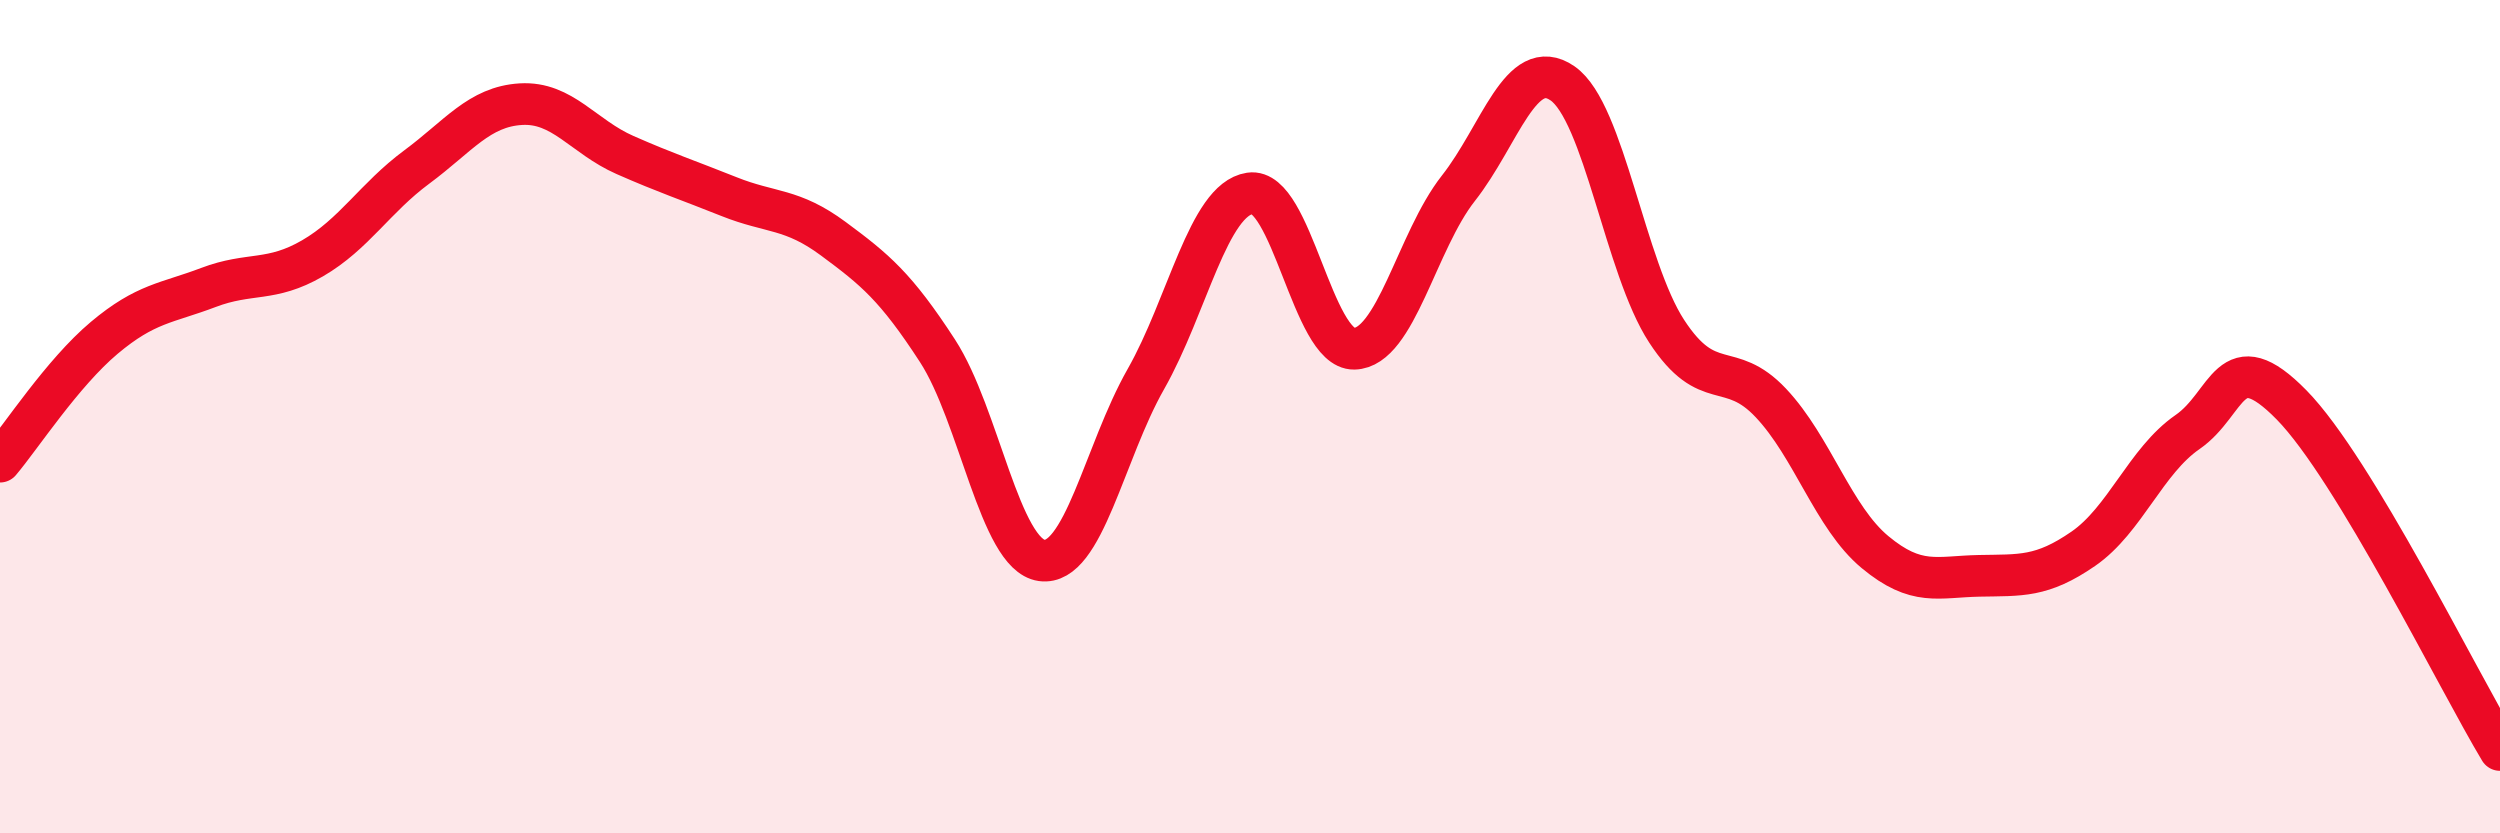 
    <svg width="60" height="20" viewBox="0 0 60 20" xmlns="http://www.w3.org/2000/svg">
      <path
        d="M 0,11.08 C 0.5,10.49 1.5,8.95 2.5,8.11 C 3.5,7.27 4,7.28 5,6.9 C 6,6.52 6.5,6.78 7.5,6.2 C 8.5,5.62 9,4.75 10,4.01 C 11,3.27 11.5,2.56 12.5,2.5 C 13.5,2.44 14,3.28 15,3.72 C 16,4.16 16.5,4.32 17.5,4.72 C 18.5,5.12 19,4.99 20,5.73 C 21,6.47 21.5,6.88 22.5,8.42 C 23.5,9.96 24,13.31 25,13.45 C 26,13.59 26.5,10.86 27.5,9.1 C 28.5,7.34 29,4.79 30,4.64 C 31,4.49 31.5,8.39 32.5,8.37 C 33.5,8.35 34,5.79 35,4.52 C 36,3.25 36.5,1.31 37.5,2 C 38.5,2.69 39,6.42 40,7.95 C 41,9.48 41.5,8.61 42.5,9.67 C 43.5,10.73 44,12.42 45,13.25 C 46,14.08 46.5,13.84 47.5,13.82 C 48.5,13.8 49,13.86 50,13.17 C 51,12.48 51.5,11.06 52.5,10.37 C 53.5,9.68 53.5,8.19 55,9.72 C 56.5,11.25 59,16.34 60,18L60 20L0 20Z"
        fill="#EB0A25"
        opacity="0.1"
        stroke-linecap="round"
        stroke-linejoin="round"
      />
      <path
        d="M 0,11.08 C 0.5,10.49 1.5,8.95 2.5,8.11 C 3.5,7.27 4,7.28 5,6.9 C 6,6.52 6.5,6.78 7.5,6.2 C 8.5,5.62 9,4.75 10,4.01 C 11,3.27 11.5,2.56 12.5,2.5 C 13.5,2.44 14,3.28 15,3.72 C 16,4.16 16.5,4.32 17.5,4.72 C 18.5,5.12 19,4.99 20,5.73 C 21,6.47 21.5,6.88 22.5,8.42 C 23.5,9.96 24,13.31 25,13.45 C 26,13.59 26.5,10.86 27.5,9.1 C 28.5,7.34 29,4.79 30,4.64 C 31,4.49 31.5,8.39 32.5,8.37 C 33.5,8.35 34,5.79 35,4.52 C 36,3.25 36.5,1.31 37.5,2 C 38.5,2.69 39,6.42 40,7.95 C 41,9.48 41.5,8.61 42.5,9.67 C 43.5,10.73 44,12.42 45,13.25 C 46,14.08 46.5,13.84 47.5,13.82 C 48.5,13.8 49,13.86 50,13.17 C 51,12.48 51.5,11.06 52.5,10.37 C 53.5,9.68 53.5,8.19 55,9.72 C 56.5,11.25 59,16.34 60,18"
        stroke="#EB0A25"
        stroke-width="1"
        fill="none"
        stroke-linecap="round"
        stroke-linejoin="round"
      />
    </svg>
  